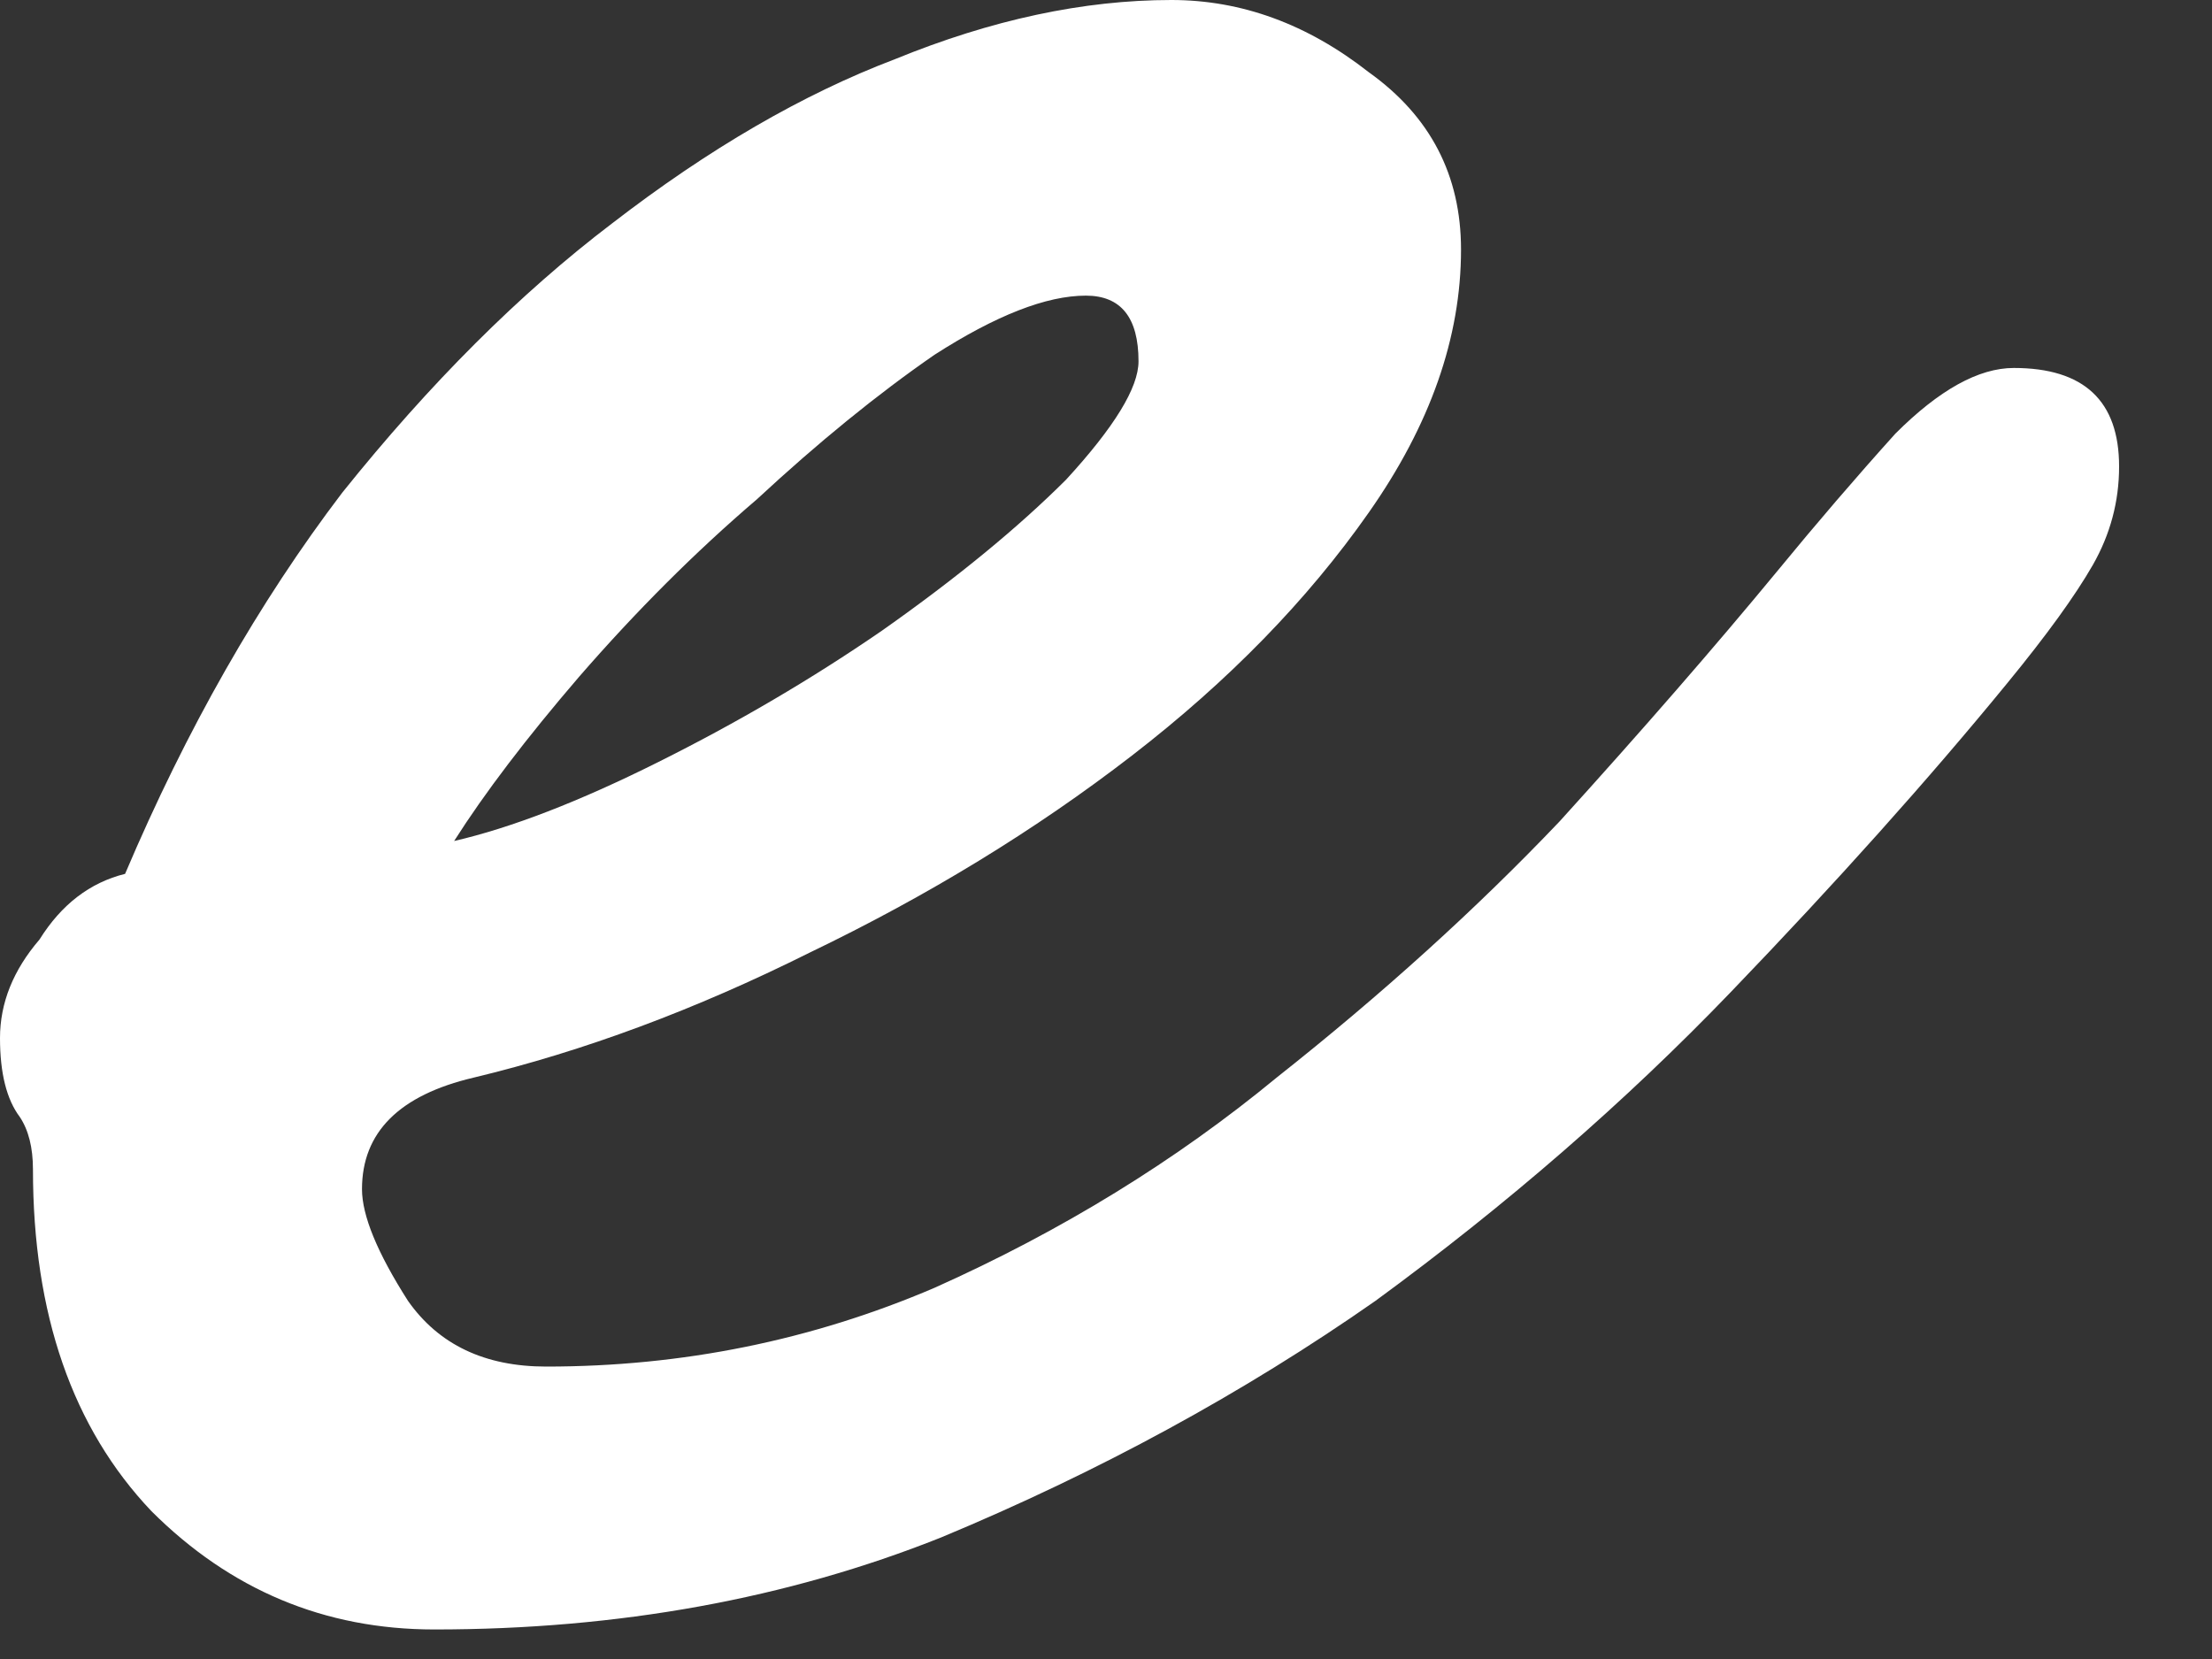 <?xml version="1.0" encoding="utf-8"?>
<svg xmlns="http://www.w3.org/2000/svg" fill="none" height="100%" overflow="visible" preserveAspectRatio="none" style="display: block;" viewBox="0 0 20 15" width="100%">
<rect x="0" y="0" width="20" height="15" fill="#333333" stroke="none"/>
<path d="M16.066 5.168C16.423 4.733 16.78 4.317 17.137 3.921C17.533 3.525 17.89 3.327 18.208 3.327C18.842 3.327 19.16 3.624 19.16 4.218C19.16 4.535 19.08 4.832 18.922 5.109C18.763 5.386 18.505 5.743 18.148 6.178C17.434 7.05 16.601 7.98 15.649 8.97C14.697 9.96 13.626 10.891 12.436 11.762C11.246 12.594 9.937 13.307 8.509 13.901C7.12 14.455 5.593 14.733 3.927 14.733C2.935 14.733 2.083 14.376 1.369 13.663C0.655 12.911 0.298 11.881 0.298 10.574C0.298 10.376 0.258 10.218 0.179 10.099C0.06 9.941 0 9.703 0 9.386C0 9.069 0.119 8.772 0.357 8.495C0.555 8.178 0.813 7.98 1.131 7.901C1.686 6.594 2.34 5.446 3.094 4.455C3.887 3.465 4.701 2.653 5.534 2.02C6.406 1.347 7.259 0.851 8.092 0.535C8.965 0.178 9.798 0 10.591 0C11.226 0 11.821 0.218 12.376 0.653C12.932 1.05 13.21 1.584 13.21 2.257C13.21 3.05 12.932 3.842 12.376 4.634C11.821 5.426 11.107 6.158 10.234 6.832C9.362 7.505 8.39 8.099 7.319 8.614C6.287 9.129 5.276 9.505 4.284 9.743C3.61 9.901 3.273 10.238 3.273 10.752C3.273 10.99 3.411 11.327 3.689 11.762C3.967 12.158 4.383 12.356 4.939 12.356C6.168 12.356 7.339 12.119 8.449 11.644C9.6 11.129 10.631 10.495 11.543 9.743C12.495 8.99 13.348 8.218 14.102 7.426C14.856 6.594 15.51 5.842 16.066 5.168ZM9.818 2.673C9.461 2.673 9.005 2.851 8.449 3.208C7.934 3.564 7.398 4 6.843 4.515C6.287 4.99 5.752 5.525 5.236 6.119C4.76 6.673 4.383 7.168 4.106 7.604C4.621 7.485 5.236 7.248 5.95 6.891C6.664 6.535 7.339 6.139 7.973 5.703C8.648 5.228 9.203 4.772 9.639 4.337C10.076 3.861 10.294 3.505 10.294 3.267C10.294 2.871 10.135 2.673 9.818 2.673Z" fill="white" id="Vector"/>
</svg>
